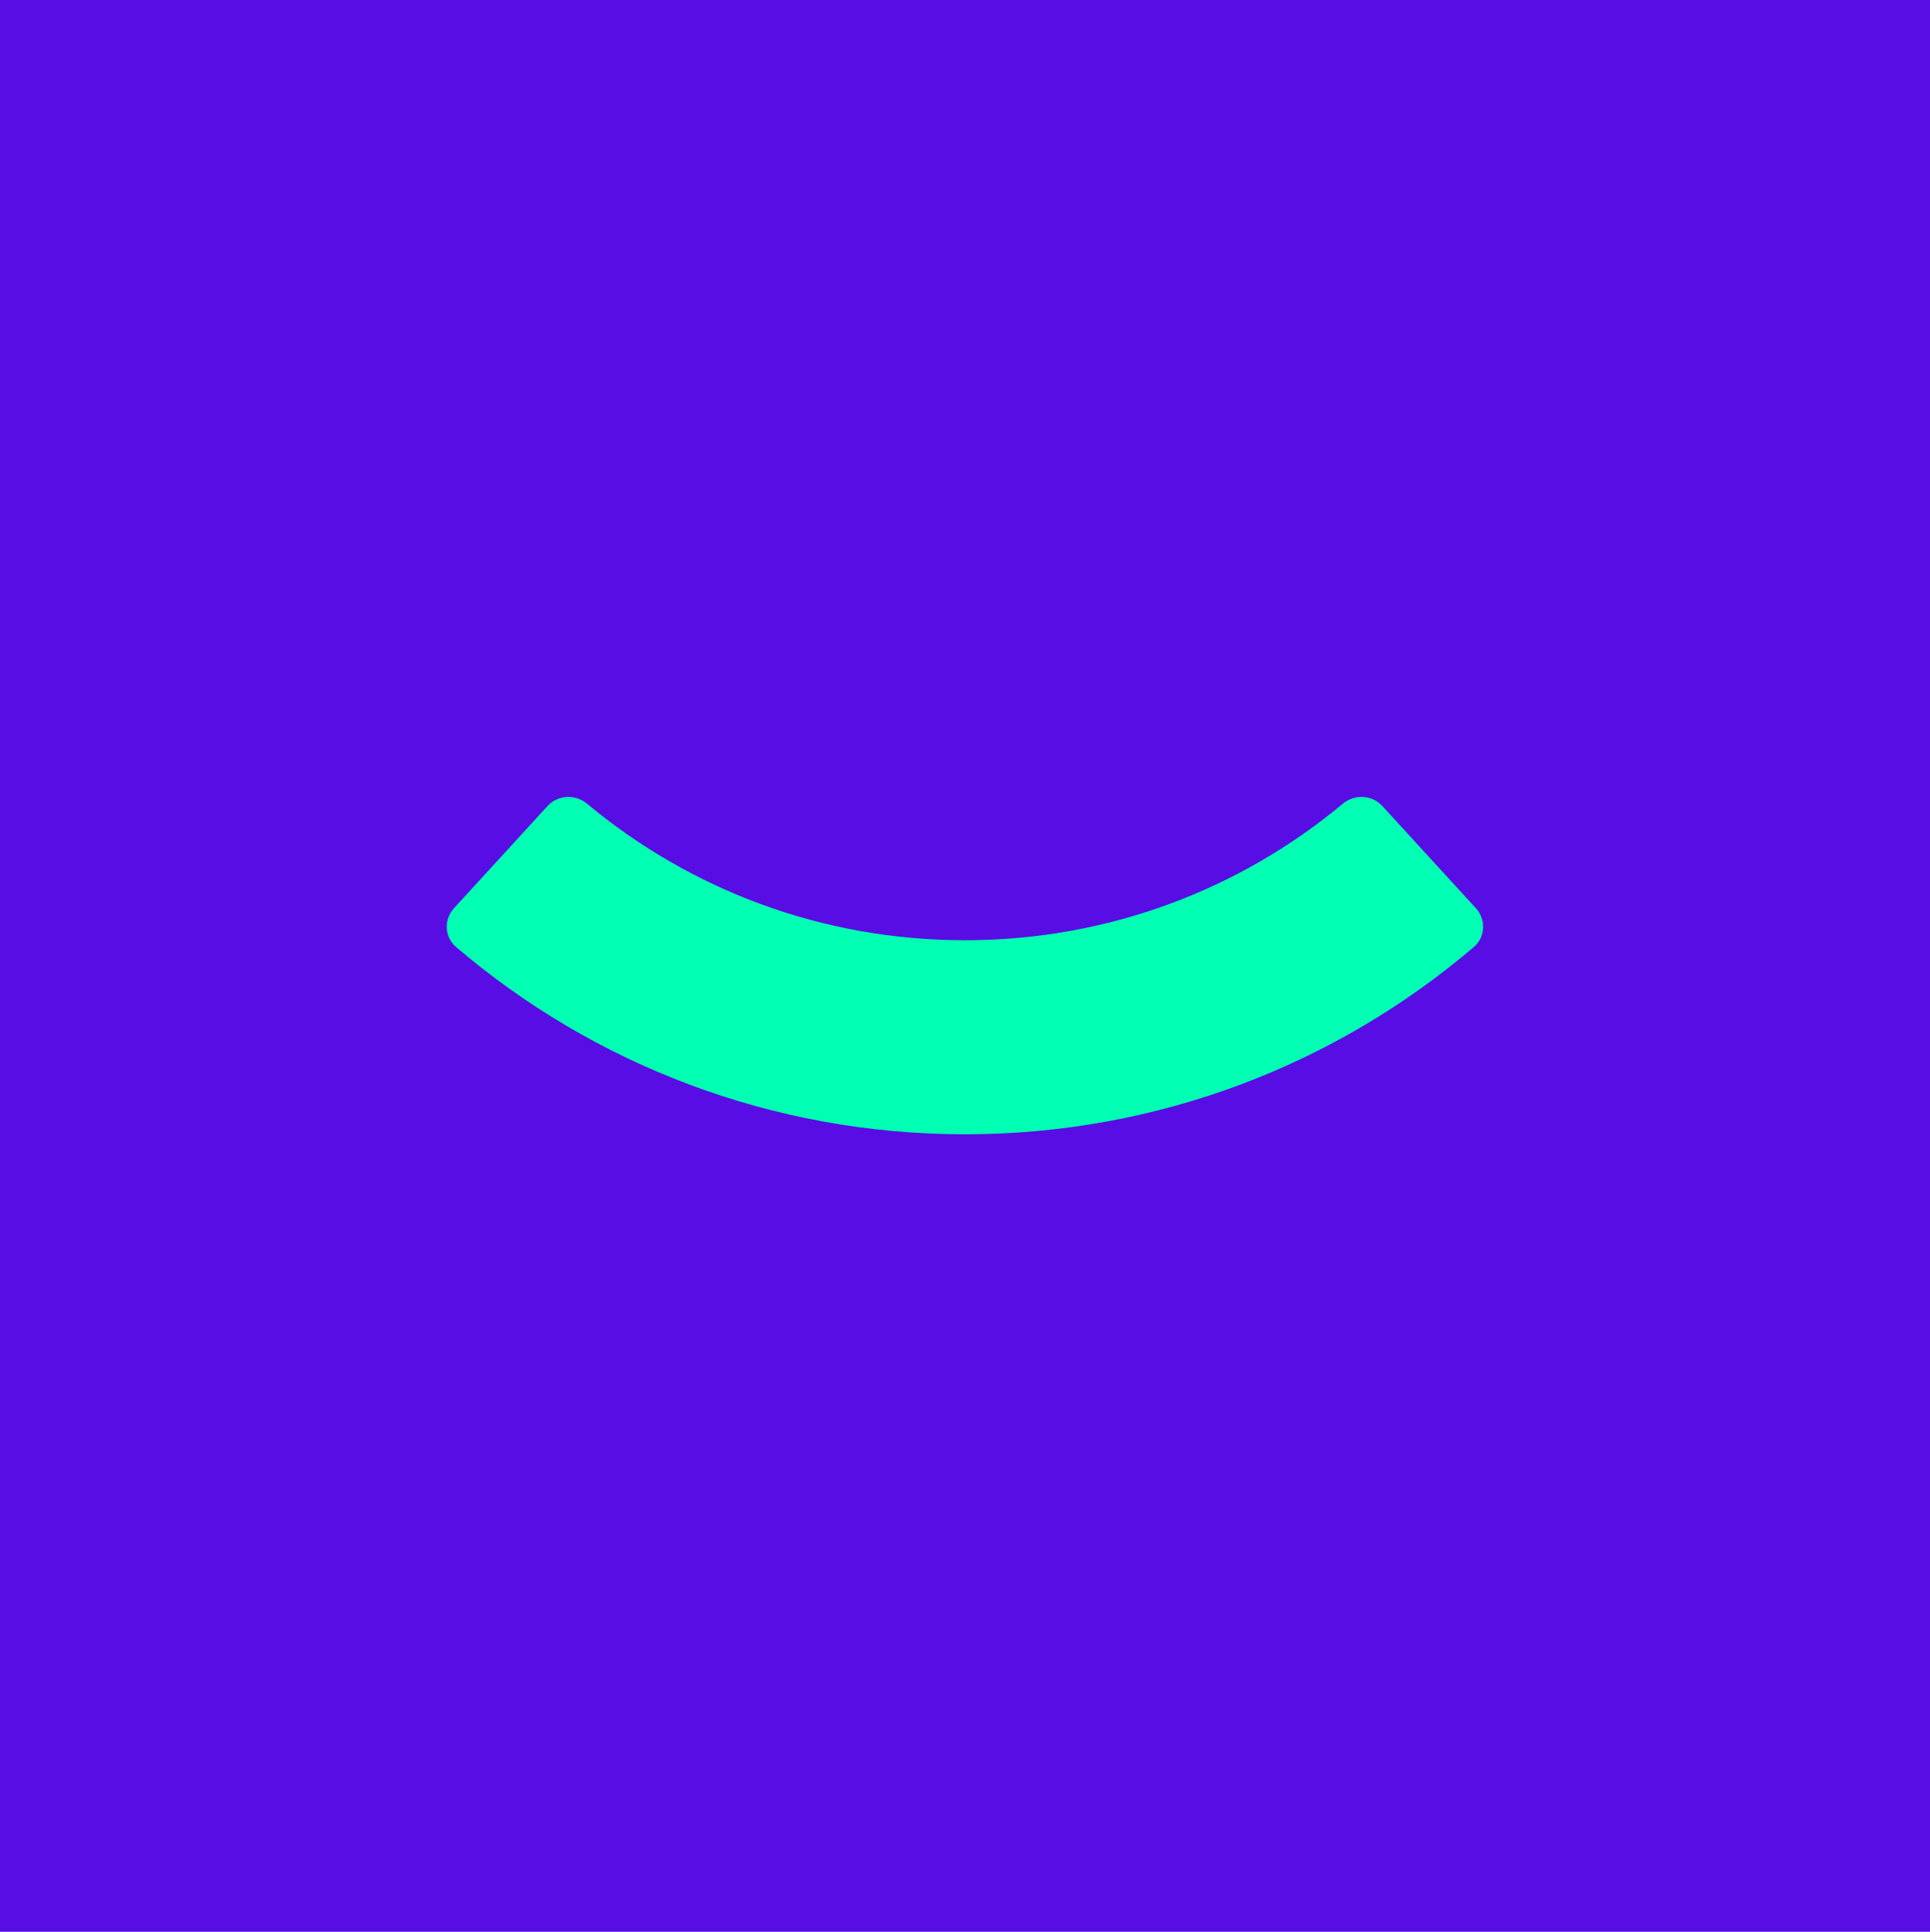 <svg width="2924" height="2926" viewBox="0 0 2924 2926" fill="none" xmlns="http://www.w3.org/2000/svg">
<rect width="2924" height="2926" fill="#590DE5"/>
<path fill-rule="evenodd" clip-rule="evenodd" d="M829.57 1220.82C845.229 1203.72 871.724 1202.63 889.538 1217.47C1044.46 1346.55 1243.88 1424.17 1461.91 1424.17C1679.93 1424.17 1879.36 1346.55 2034.28 1217.47C2052.09 1202.63 2078.59 1203.72 2094.25 1220.82L2236.01 1375.63C2251.67 1392.73 2250.55 1419.35 2232.91 1434.39C2025.62 1611.19 1756.1 1718.06 1461.91 1718.06C1167.71 1718.06 898.199 1611.19 690.905 1434.39C673.263 1419.35 672.143 1392.73 687.802 1375.63L829.57 1220.82Z" fill="#00FFB2"/>
</svg>
